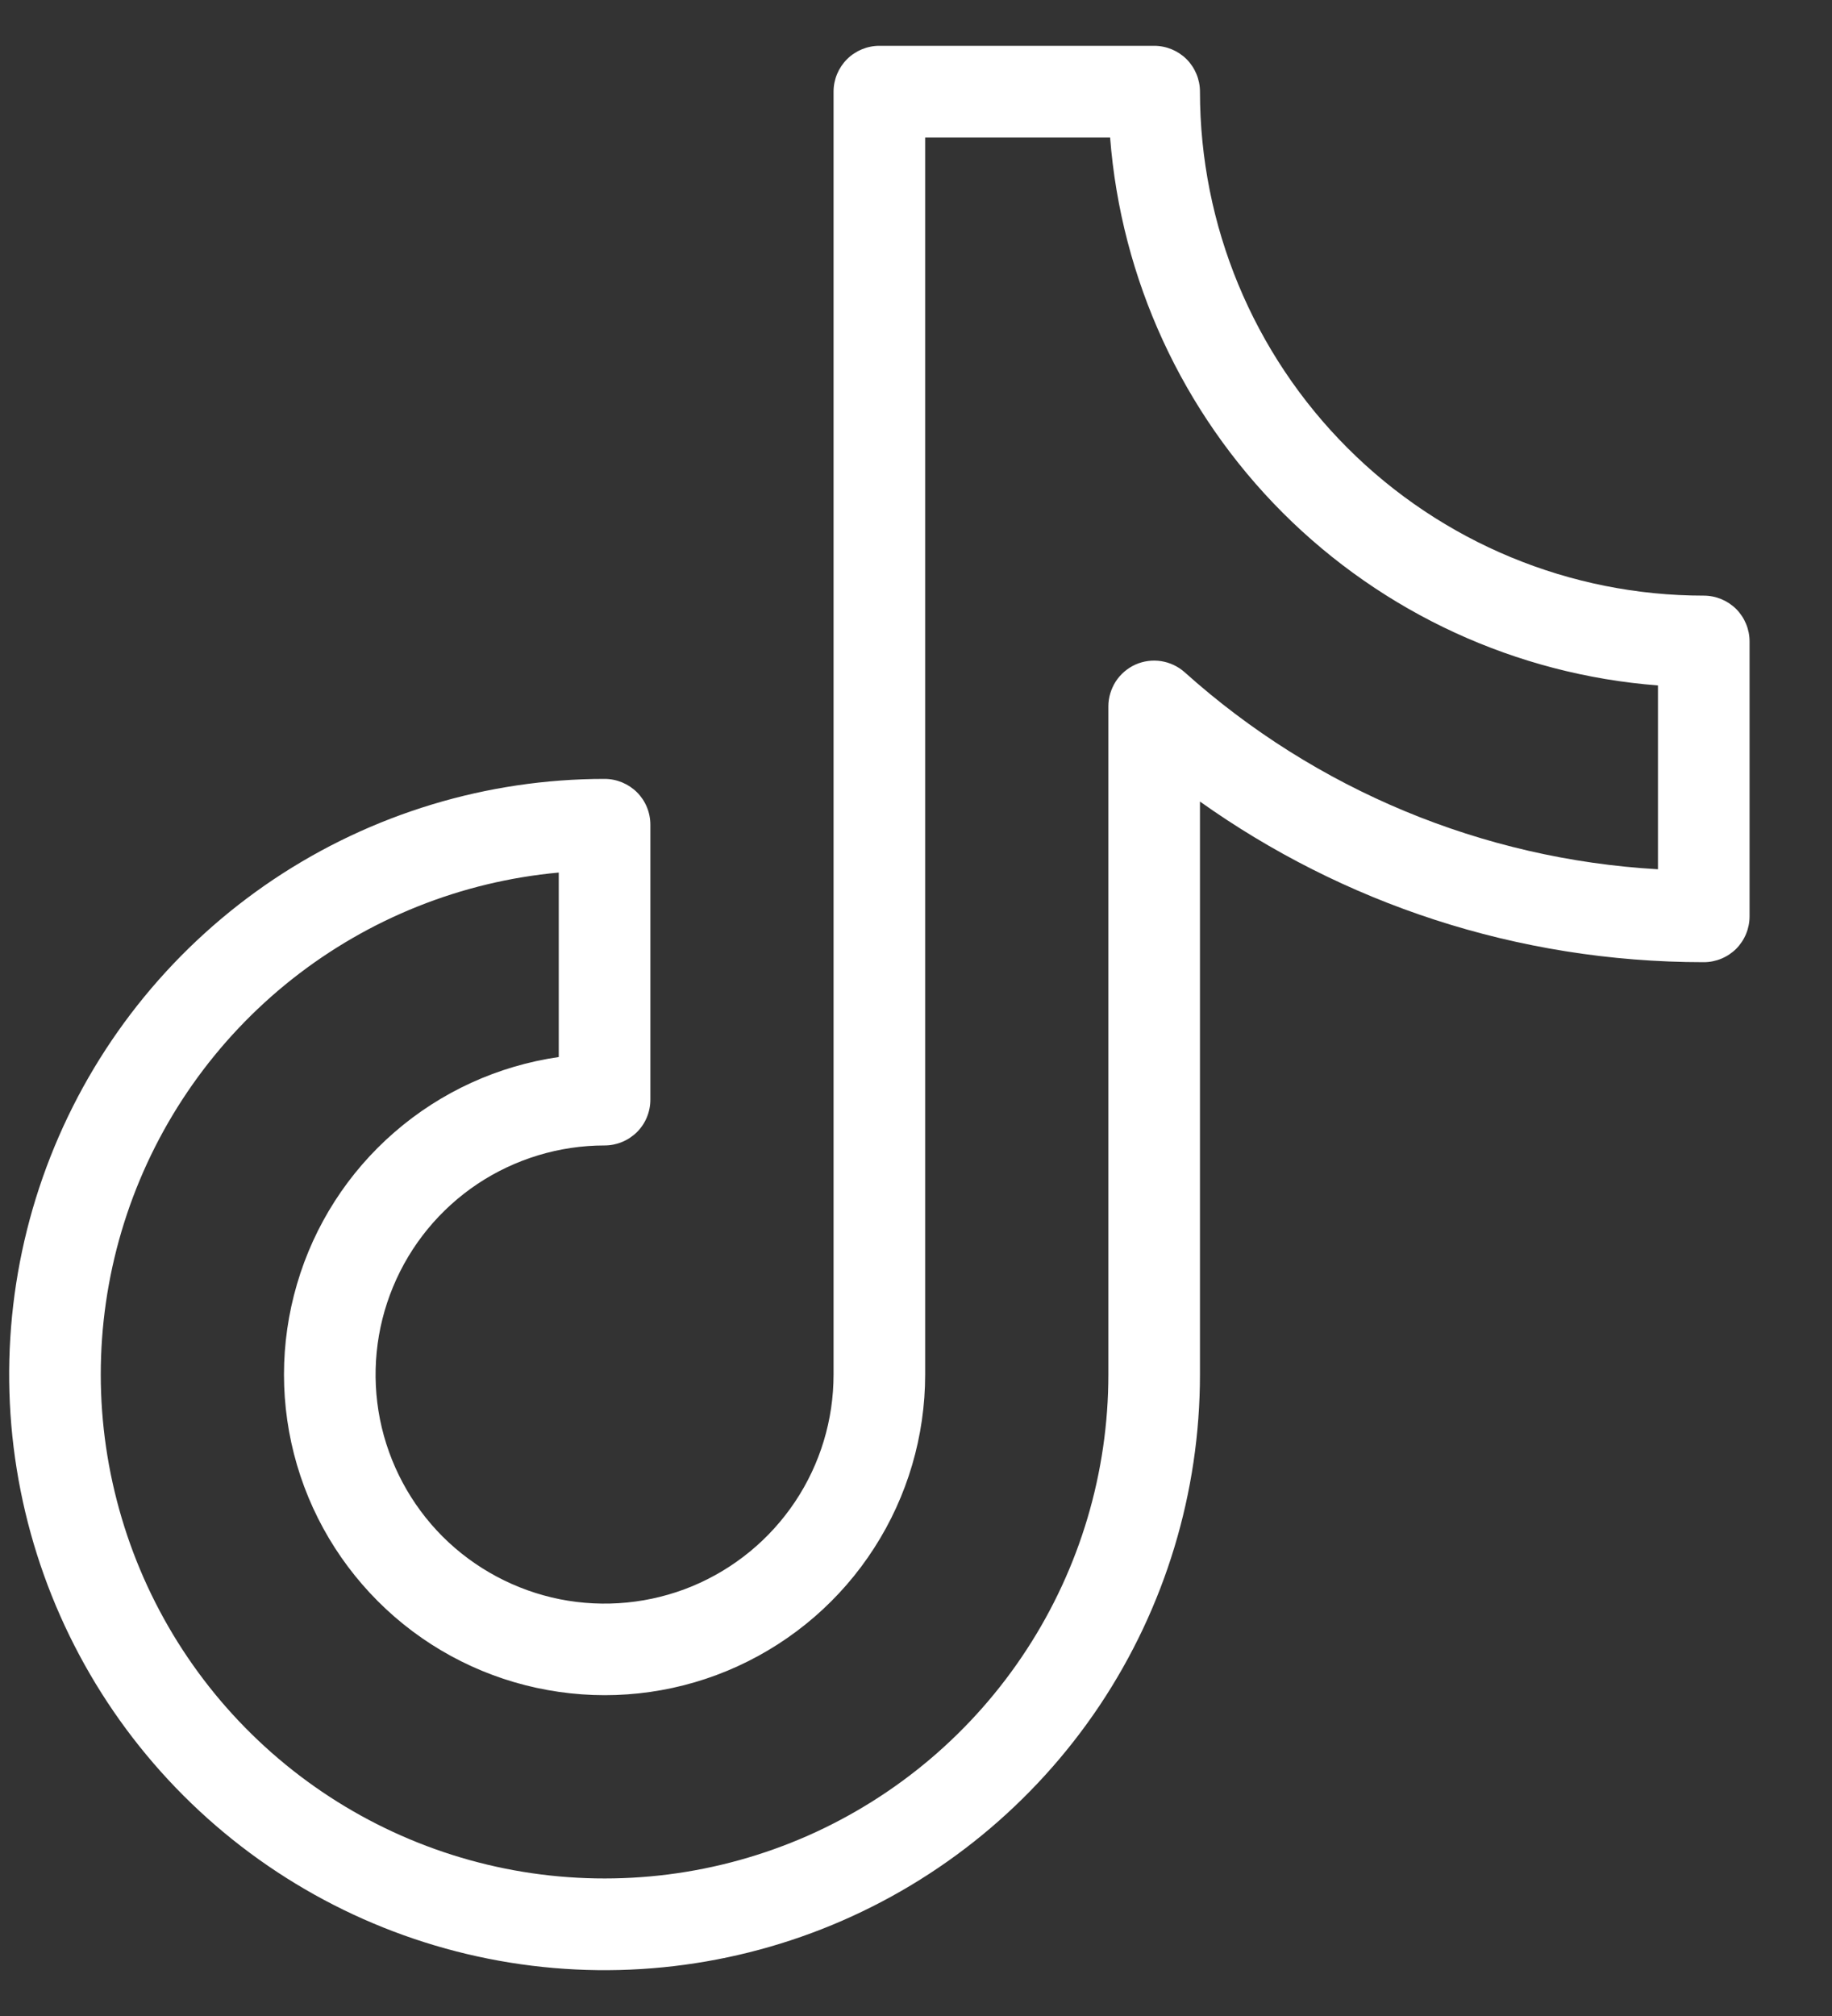<svg width="20" height="22" viewBox="0 0 20 22" fill="none" xmlns="http://www.w3.org/2000/svg">
<rect x="0" y="0" width="20" height="22" fill="#333333" stroke="none"/>
<path fill-rule="evenodd" clip-rule="evenodd" d="M9.1 1C9.1 0.867 9.153 0.74 9.247 0.646C9.34 0.553 9.468 0.5 9.6 0.5H12.6C12.733 0.5 12.86 0.553 12.954 0.646C13.047 0.74 13.1 0.867 13.1 1C13.1 2.459 13.68 3.858 14.711 4.889C15.743 5.921 17.142 6.5 18.6 6.5C18.733 6.5 18.86 6.553 18.954 6.646C19.047 6.74 19.1 6.867 19.1 7V10C19.1 10.133 19.047 10.26 18.954 10.354C18.86 10.447 18.733 10.5 18.6 10.5C16.55 10.5 14.652 9.85 13.1 8.747V15C13.1 16.286 12.719 17.542 12.005 18.611C11.29 19.68 10.275 20.513 9.088 21.005C7.9 21.497 6.593 21.626 5.332 21.375C4.071 21.124 2.913 20.505 2.004 19.596C1.095 18.687 0.476 17.529 0.225 16.268C-0.026 15.007 0.103 13.7 0.595 12.513C1.087 11.325 1.92 10.31 2.989 9.595C4.058 8.881 5.315 8.5 6.6 8.5C6.733 8.5 6.86 8.553 6.954 8.646C7.048 8.74 7.1 8.867 7.1 9V12C7.1 12.133 7.048 12.26 6.954 12.354C6.86 12.447 6.733 12.5 6.6 12.5C6.106 12.5 5.622 12.647 5.211 12.921C4.8 13.196 4.48 13.586 4.291 14.043C4.101 14.5 4.052 15.003 4.148 15.488C4.245 15.973 4.483 16.418 4.832 16.768C5.182 17.117 5.628 17.355 6.112 17.452C6.597 17.548 7.1 17.499 7.557 17.31C8.014 17.12 8.404 16.8 8.679 16.389C8.954 15.978 9.1 15.495 9.1 15V1ZM10.1 1.5V15C10.1 15.671 9.907 16.328 9.544 16.892C9.182 17.456 8.664 17.904 8.054 18.183C7.444 18.462 6.766 18.559 6.102 18.463C5.438 18.368 4.816 18.084 4.309 17.645C3.802 17.205 3.431 16.63 3.242 15.986C3.053 15.342 3.053 14.658 3.242 14.014C3.43 13.37 3.8 12.794 4.307 12.355C4.814 11.915 5.436 11.631 6.1 11.535V9.522C5.038 9.619 4.027 10.023 3.19 10.684C2.354 11.345 1.727 12.235 1.387 13.246C1.047 14.257 1.008 15.345 1.276 16.377C1.543 17.409 2.104 18.342 2.892 19.061C3.679 19.78 4.659 20.255 5.711 20.427C6.764 20.599 7.844 20.462 8.82 20.032C9.795 19.601 10.625 18.896 11.207 18.003C11.79 17.11 12.1 16.067 12.1 15V7.708C12.1 7.612 12.129 7.517 12.181 7.436C12.233 7.356 12.308 7.292 12.396 7.252C12.484 7.213 12.582 7.2 12.677 7.215C12.772 7.23 12.861 7.272 12.933 7.336C14.362 8.618 16.184 9.376 18.1 9.486V7.48C16.554 7.361 15.101 6.692 14.004 5.596C12.908 4.499 12.239 3.046 12.119 1.5H10.1Z" fill="white"/>
</svg>
